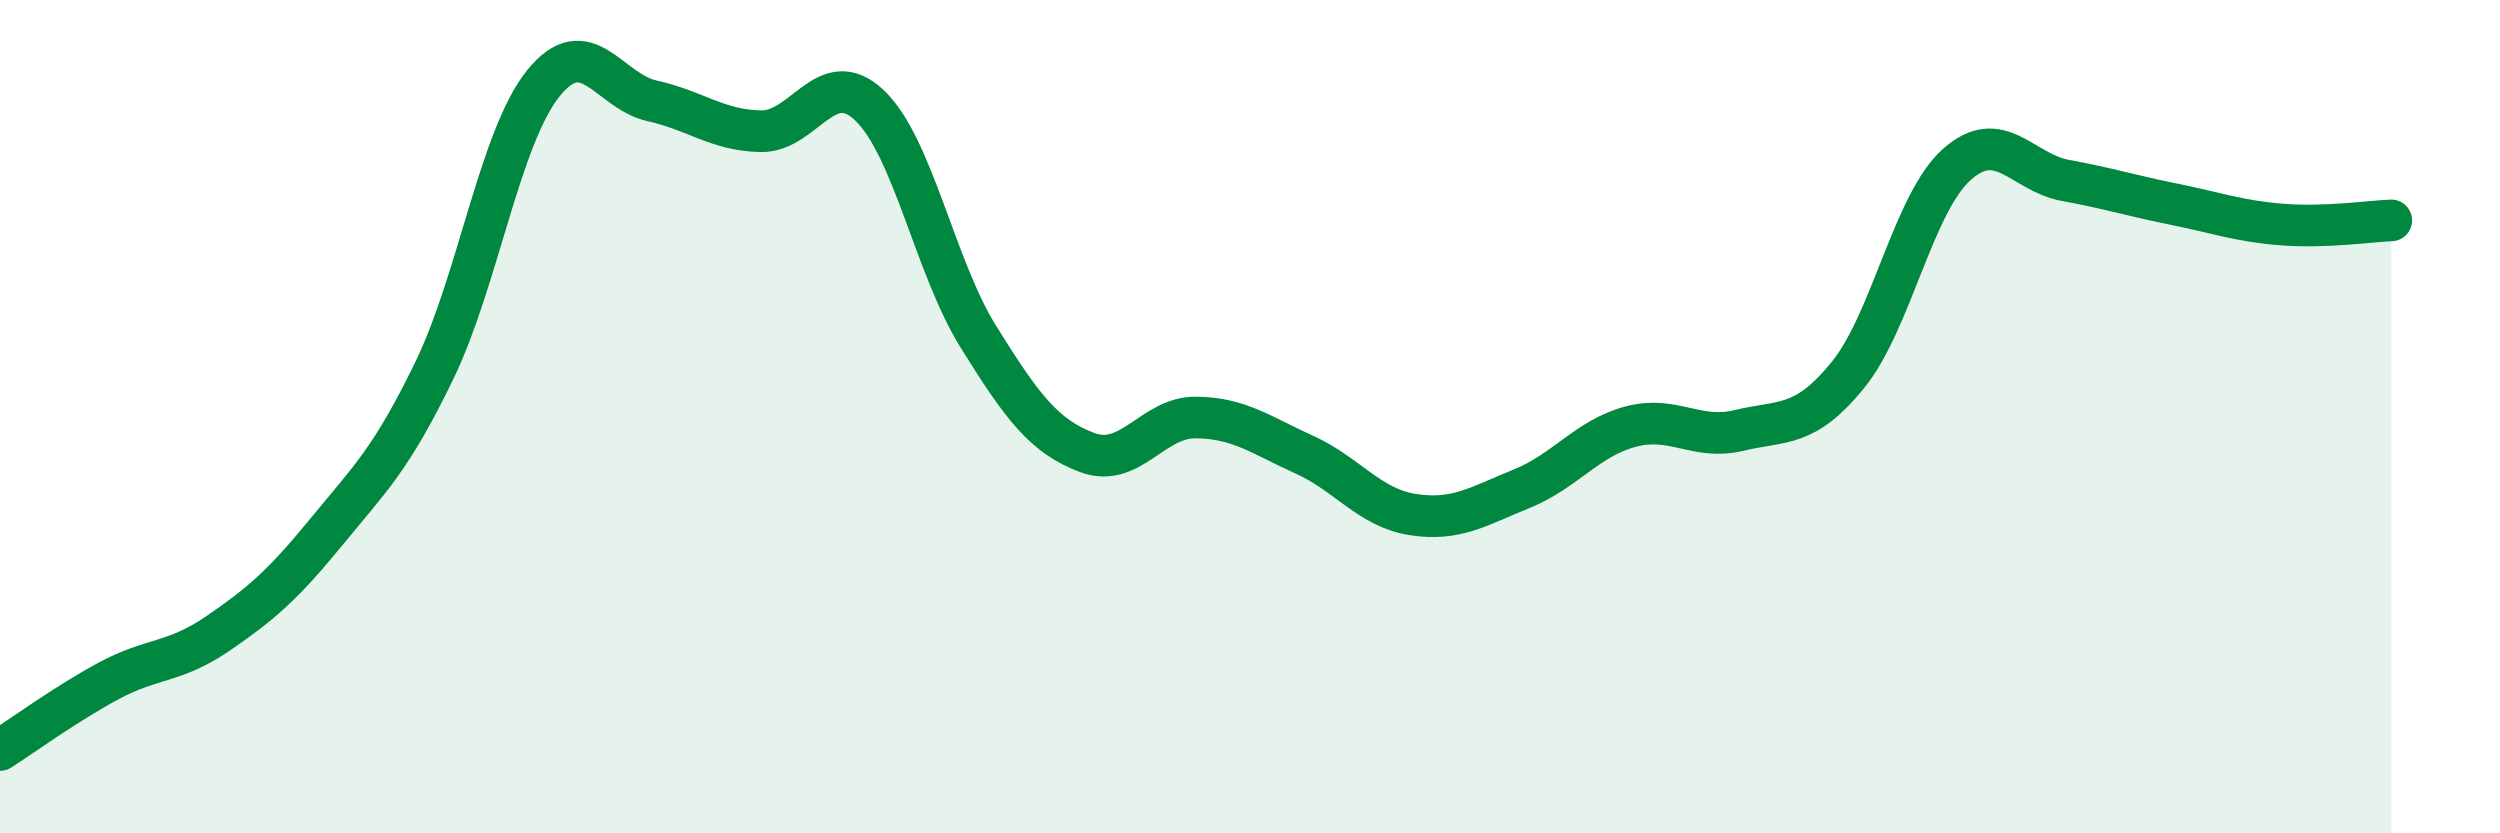 
    <svg width="60" height="20" viewBox="0 0 60 20" xmlns="http://www.w3.org/2000/svg">
      <path
        d="M 0,18 C 0.52,17.67 1.57,16.9 2.61,16.34 C 3.65,15.78 4.18,15.92 5.22,15.21 C 6.26,14.5 6.79,14.04 7.83,12.77 C 8.87,11.5 9.39,11.03 10.43,8.88 C 11.47,6.73 12,3.29 13.04,2 C 14.08,0.71 14.61,2.19 15.65,2.42 C 16.69,2.65 17.22,3.13 18.26,3.15 C 19.3,3.17 19.83,1.54 20.87,2.53 C 21.91,3.52 22.44,6.41 23.48,8.08 C 24.52,9.75 25.05,10.47 26.09,10.86 C 27.13,11.25 27.66,10.01 28.7,10.02 C 29.74,10.03 30.26,10.44 31.3,10.91 C 32.34,11.38 32.87,12.19 33.91,12.35 C 34.95,12.51 35.48,12.15 36.52,11.73 C 37.56,11.31 38.09,10.52 39.13,10.24 C 40.17,9.96 40.7,10.58 41.74,10.33 C 42.78,10.08 43.31,10.28 44.35,9 C 45.39,7.72 45.92,4.88 46.96,3.95 C 48,3.02 48.53,4.14 49.57,4.33 C 50.61,4.52 51.13,4.69 52.17,4.9 C 53.21,5.11 53.74,5.31 54.78,5.39 C 55.82,5.47 56.87,5.31 57.39,5.29L57.39 20L0 20Z"
        fill="#008740"
        opacity="0.1"
        stroke-linecap="round"
        stroke-linejoin="round"
      />
      <path
        d="M 0,18 C 0.52,17.67 1.57,16.9 2.61,16.34 C 3.65,15.78 4.18,15.92 5.22,15.21 C 6.26,14.5 6.79,14.04 7.83,12.77 C 8.87,11.5 9.39,11.03 10.43,8.88 C 11.47,6.73 12,3.29 13.04,2 C 14.08,0.71 14.61,2.19 15.65,2.42 C 16.69,2.65 17.22,3.13 18.26,3.15 C 19.3,3.17 19.83,1.54 20.87,2.53 C 21.91,3.52 22.44,6.41 23.48,8.08 C 24.52,9.75 25.05,10.47 26.09,10.86 C 27.13,11.25 27.66,10.01 28.7,10.02 C 29.74,10.03 30.26,10.44 31.3,10.91 C 32.34,11.38 32.87,12.19 33.91,12.35 C 34.95,12.51 35.48,12.15 36.52,11.73 C 37.56,11.31 38.09,10.52 39.13,10.24 C 40.17,9.96 40.7,10.58 41.74,10.33 C 42.78,10.08 43.31,10.28 44.35,9 C 45.39,7.72 45.92,4.88 46.96,3.95 C 48,3.02 48.53,4.14 49.57,4.33 C 50.61,4.52 51.13,4.69 52.17,4.9 C 53.21,5.11 53.74,5.31 54.78,5.39 C 55.82,5.47 56.87,5.31 57.39,5.29"
        stroke="#008740"
        stroke-width="1"
        fill="none"
        stroke-linecap="round"
        stroke-linejoin="round"
      />
    </svg>
  